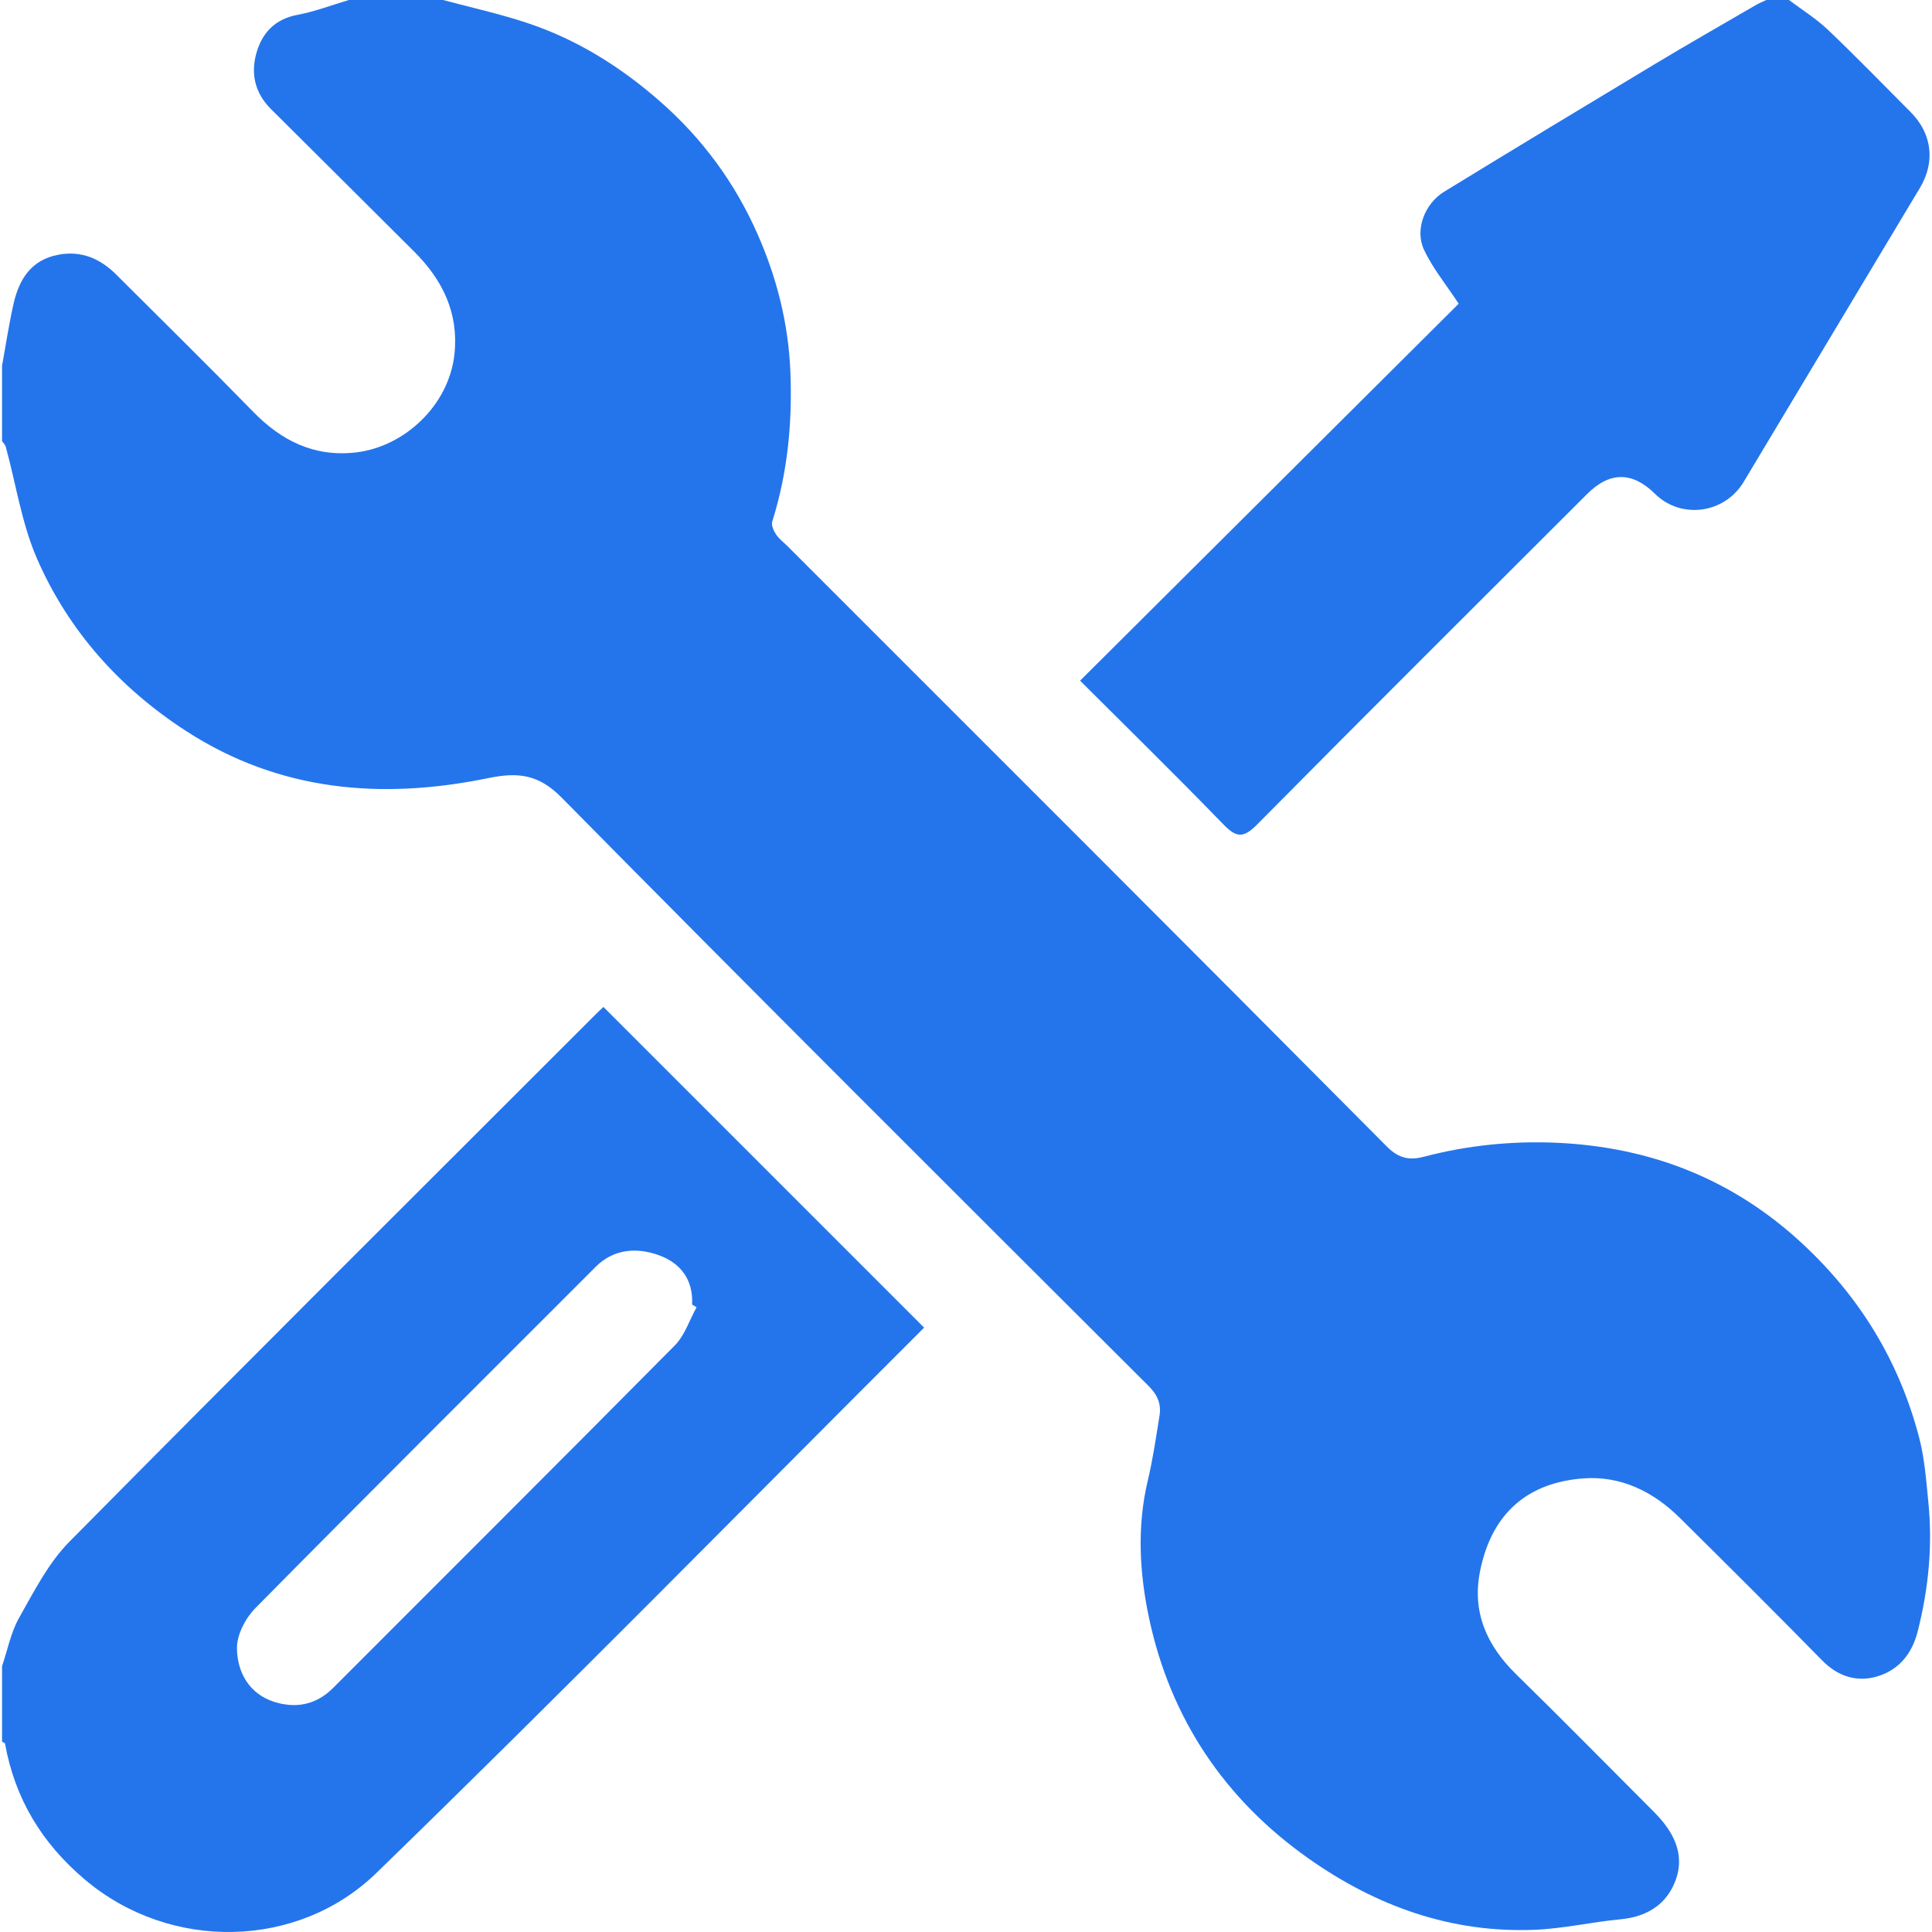 <?xml version="1.0" encoding="UTF-8"?>
<svg id="Layer_16" data-name="Layer 16" xmlns="http://www.w3.org/2000/svg" viewBox="0 0 640.62 640.62">
  <defs>
    <style>
      .cls-1 {
        fill: #2475ec;
      }
    </style>
  </defs>
  <path class="cls-1" d="m146.92,0c9.21,2.47,18.55,4.53,27.59,7.51,16.62,5.48,31.16,14.54,44.36,26.12,14.06,12.33,24.8,26.97,32.28,43.9,6.41,14.51,10.28,29.68,10.93,45.77.68,16.95-.92,33.44-6.01,49.63-.38,1.2.45,3.06,1.25,4.26,1.02,1.53,2.58,2.68,3.91,4.01,66.28,66.28,132.62,132.49,198.66,199.01,4.04,4.07,7.77,4.52,12.13,3.37,14.57-3.83,29.46-5.33,44.35-4.65,30.98,1.43,58.29,12.06,81.36,33.52,19.12,17.78,32,39.02,38.59,64.07,1.85,7.02,2.38,14.42,3.1,21.68,1.44,14.45.04,28.66-3.55,42.78-1.97,7.75-6.58,12.94-13.65,14.96-6.5,1.86-12.79-.04-17.96-5.31-15.6-15.91-31.4-31.63-47.24-47.31-8.87-8.78-19.65-14.08-32.17-13.1-17.83,1.4-30.08,11.04-34.06,30.62-2.79,13.72,2.2,24.79,11.99,34.37,15.34,15,30.37,30.31,45.54,45.48,6.53,6.53,10.73,14.14,7.07,23.33-3.06,7.68-9.54,11.58-18.02,12.38-9.49.89-18.9,3.09-28.4,3.48-27.73,1.16-52.62-7.82-74.99-23.58-27.91-19.66-45.91-46.48-52.99-79.85-3.16-14.9-4.03-30.31-.39-45.57,1.68-7.07,2.73-14.29,3.88-21.48.62-3.86-.65-6.87-3.64-9.85-65.03-64.88-130.1-129.71-194.62-195.09-7.76-7.87-14.64-8.45-24.45-6.43-35.11,7.2-69.02,4.43-99.97-15.58-21.97-14.21-39.01-33.18-49.47-57.07-5.13-11.71-7.02-24.83-10.43-37.3-.18-.66-.81-1.2-1.22-1.8,0-8.33,0-16.67,0-25,1.25-6.86,2.28-13.78,3.82-20.57,1.84-8.11,5.84-14.55,14.84-16.25,7.6-1.43,13.86,1.26,19.15,6.53,15.2,15.14,30.49,30.2,45.47,45.55,9.43,9.66,20.26,15.03,34,13.48,15.96-1.8,30.9-15.49,32.73-32.6,1.45-13.62-3.93-24.63-13.39-34.03-15.81-15.7-31.55-31.48-47.38-47.16-5.34-5.29-6.85-11.67-4.91-18.59,1.91-6.79,6.2-11.37,13.75-12.75C104.48,3.83,110.03,1.67,115.66,0,126.08,0,136.5,0,146.92,0Z"/>
  <path class="cls-1" d="m.66,552.54c1.84-5.4,2.92-11.23,5.68-16.11,4.96-8.77,9.7-18.18,16.67-25.22,57.98-58.65,116.44-116.82,174.77-175.13.86-.86,1.77-1.68,2.31-2.19,35.51,35.51,70.81,70.81,106.33,106.33-60.02,59.94-120.12,121.14-181.66,180.87-25.94,25.18-68.25,26.15-96.65,2.12-14.28-12.08-23.16-26.8-26.45-45.07-.04-.25-.64-.4-.98-.59,0-8.33,0-16.67,0-25Zm230.31-119.06c-.49-.3-.99-.6-1.48-.91.42-8.18-3.75-13.72-10.99-16.35-7.46-2.72-15.1-2.05-20.94,3.8-37.66,37.69-75.43,75.27-112.86,113.19-3.29,3.33-6.17,8.82-6.13,13.29.06,7.88,3.99,15.08,12.17,17.75,7.09,2.31,13.98,1.2,19.69-4.53,37.78-37.86,75.7-75.59,113.33-113.6,3.3-3.33,4.85-8.39,7.21-12.64Z"/>
  <path class="cls-1" d="m593.2,0c4.33,3.27,9.01,6.16,12.91,9.88,9.35,8.9,18.35,18.18,27.46,27.32,7.07,7.09,8.2,16.5,3.07,25.06-19.49,32.51-38.97,65.02-58.47,97.53-6.34,10.57-20.76,12.49-29.43,3.93q-11.26-11.12-22.48.09c-36.54,36.51-73.17,72.94-109.5,109.66-4.61,4.66-6.96,4.17-11.22-.23-15.5-16.01-31.44-31.6-47.4-47.54,42.23-42.05,84.38-84.02,125.54-125-4.19-6.37-8.64-11.76-11.51-17.89-3.11-6.65.24-15.29,6.68-19.24,23.23-14.22,46.55-28.31,69.89-42.34,11.05-6.64,22.24-13.03,33.39-19.51,1.13-.66,2.36-1.15,3.55-1.72,2.5,0,5,0,7.5,0Z"/>
</svg>
